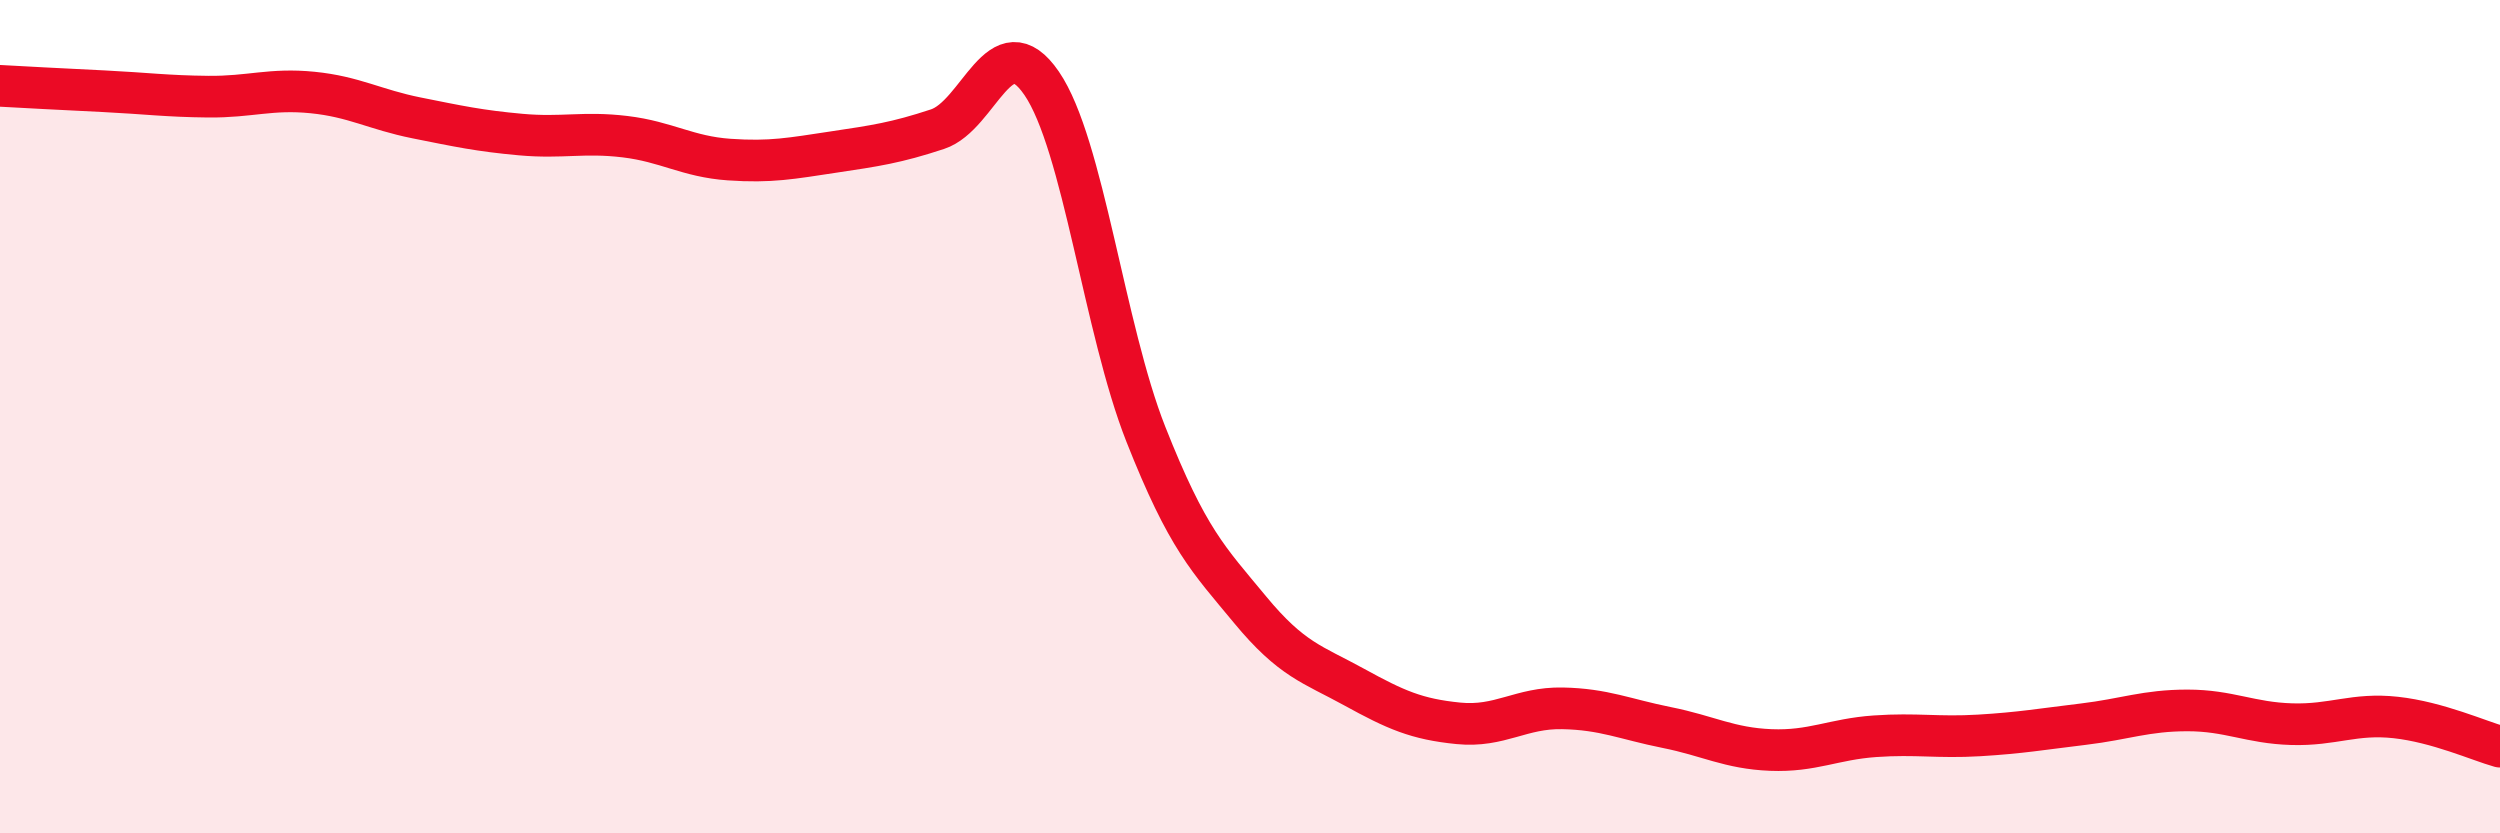 
    <svg width="60" height="20" viewBox="0 0 60 20" xmlns="http://www.w3.org/2000/svg">
      <path
        d="M 0,2.06 C 0.5,2.09 1.5,2.14 2.5,2.19 C 3.5,2.24 4,2.31 5,2.32 C 6,2.33 6.5,2.12 7.5,2.22 C 8.5,2.32 9,2.63 10,2.83 C 11,3.03 11.5,3.14 12.5,3.23 C 13.5,3.32 14,3.16 15,3.28 C 16,3.4 16.5,3.76 17.5,3.83 C 18.5,3.9 19,3.8 20,3.65 C 21,3.5 21.5,3.43 22.5,3.1 C 23.5,2.77 24,0.54 25,2 C 26,3.46 26.5,7.89 27.5,10.42 C 28.5,12.95 29,13.42 30,14.63 C 31,15.84 31.5,15.94 32.5,16.49 C 33.5,17.04 34,17.26 35,17.36 C 36,17.46 36.5,16.98 37.5,17 C 38.5,17.02 39,17.26 40,17.46 C 41,17.66 41.5,17.96 42.5,18 C 43.5,18.04 44,17.74 45,17.67 C 46,17.6 46.5,17.71 47.5,17.65 C 48.5,17.59 49,17.5 50,17.38 C 51,17.26 51.5,17.05 52.5,17.05 C 53.5,17.05 54,17.35 55,17.38 C 56,17.41 56.5,17.11 57.5,17.22 C 58.5,17.33 59.5,17.78 60,17.92L60 20L0 20Z"
        fill="#EB0A25"
        opacity="0.1"
        stroke-linecap="round"
        stroke-linejoin="round"
      />
      <path
        d="M 0,2.06 C 0.5,2.09 1.5,2.14 2.5,2.19 C 3.5,2.24 4,2.31 5,2.32 C 6,2.33 6.5,2.12 7.5,2.22 C 8.5,2.32 9,2.63 10,2.83 C 11,3.03 11.5,3.14 12.5,3.23 C 13.5,3.32 14,3.16 15,3.28 C 16,3.4 16.5,3.76 17.5,3.83 C 18.5,3.9 19,3.8 20,3.65 C 21,3.5 21.5,3.43 22.5,3.1 C 23.5,2.77 24,0.54 25,2 C 26,3.46 26.5,7.89 27.5,10.42 C 28.5,12.95 29,13.42 30,14.63 C 31,15.84 31.5,15.94 32.5,16.49 C 33.5,17.04 34,17.26 35,17.36 C 36,17.46 36.5,16.98 37.5,17 C 38.5,17.02 39,17.26 40,17.46 C 41,17.66 41.5,17.96 42.5,18 C 43.5,18.04 44,17.74 45,17.67 C 46,17.6 46.5,17.71 47.5,17.65 C 48.5,17.59 49,17.5 50,17.38 C 51,17.26 51.5,17.05 52.5,17.05 C 53.5,17.05 54,17.35 55,17.38 C 56,17.41 56.5,17.11 57.5,17.22 C 58.5,17.33 59.5,17.78 60,17.92"
        stroke="#EB0A25"
        stroke-width="1"
        fill="none"
        stroke-linecap="round"
        stroke-linejoin="round"
      />
    </svg>
  